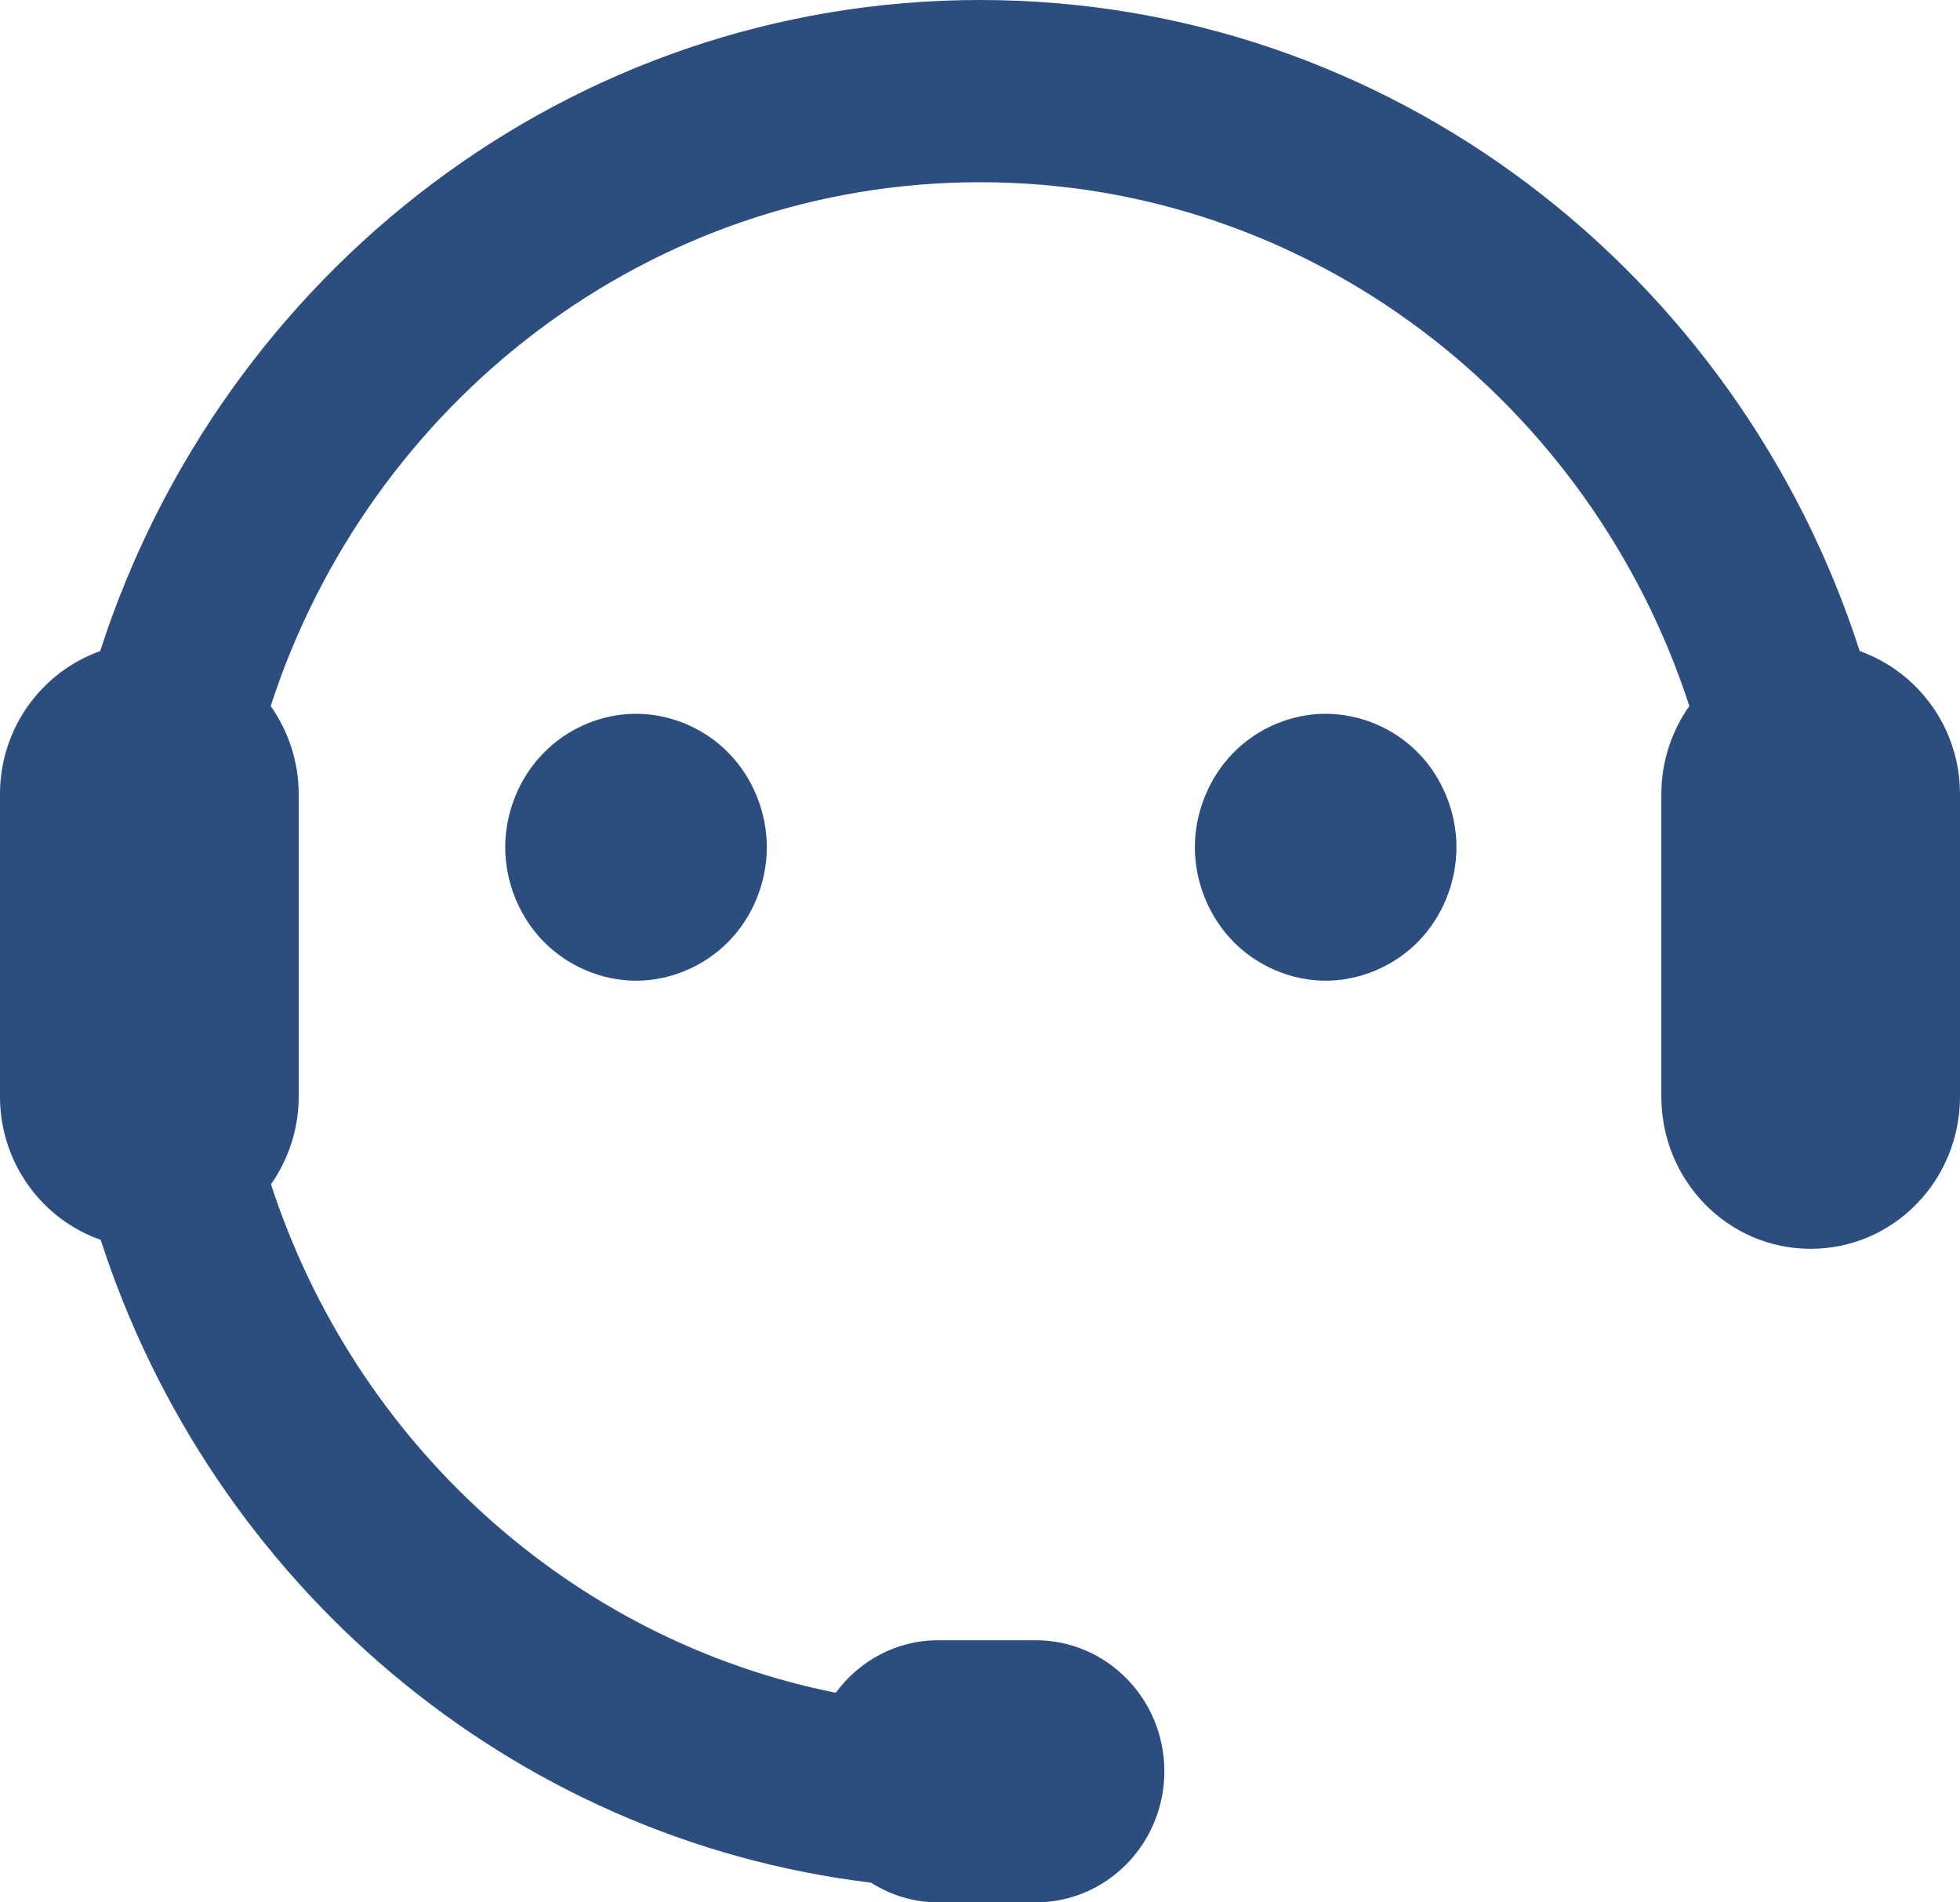 <svg  xmlns="http://www.w3.org/2000/svg" xmlns:xlink="http://www.w3.org/1999/xlink" width="34px" height="33px"><path fill-rule="evenodd"  fill="#2c4e7f" d="M32.260,11.294 C30.151,4.745 24.113,-0.000 17.000,-0.000 C9.886,-0.000 3.848,4.745 1.738,11.294 C0.744,11.649 0.022,12.595 -0.000,13.727 L-0.000,19.072 C0.022,20.206 0.748,21.157 1.747,21.508 C3.670,27.454 8.839,31.899 15.108,32.658 C15.447,32.872 15.843,33.000 16.272,33.000 L17.968,33.000 C19.198,33.000 20.198,31.982 20.198,30.726 C20.198,29.471 19.198,28.453 17.968,28.453 L16.272,28.453 C15.545,28.453 14.903,28.814 14.498,29.364 C9.890,28.442 6.157,25.020 4.701,20.544 C5.001,20.113 5.182,19.589 5.182,19.017 L5.182,13.780 C5.182,13.208 4.999,12.680 4.696,12.247 C6.404,6.977 11.270,3.161 17.000,3.161 C22.729,3.161 27.593,6.977 29.305,12.247 C29.000,12.679 28.819,13.208 28.819,13.780 L28.819,19.019 C28.819,20.482 29.976,21.663 31.409,21.663 C32.843,21.663 34.000,20.482 34.000,19.019 L34.000,13.780 C34.000,12.625 33.271,11.655 32.260,11.294 ZM9.430,13.061 C9.009,13.488 8.764,14.090 8.764,14.697 C8.764,15.304 9.009,15.905 9.430,16.333 C9.850,16.762 10.440,17.012 11.033,17.012 C11.628,17.012 12.219,16.762 12.638,16.333 C13.059,15.905 13.302,15.304 13.302,14.697 C13.302,14.090 13.059,13.488 12.638,13.061 C12.219,12.630 11.628,12.382 11.033,12.382 C10.440,12.382 9.850,12.630 9.430,13.061 ZM22.996,12.382 C22.403,12.382 21.812,12.630 21.393,13.061 C20.973,13.488 20.727,14.090 20.727,14.697 C20.727,15.304 20.973,15.905 21.393,16.333 C21.812,16.762 22.403,17.012 22.996,17.012 C23.591,17.012 24.181,16.762 24.602,16.333 C25.022,15.905 25.265,15.304 25.265,14.697 C25.265,14.090 25.022,13.488 24.602,13.061 C24.182,12.630 23.591,12.382 22.996,12.382 Z"/></svg>